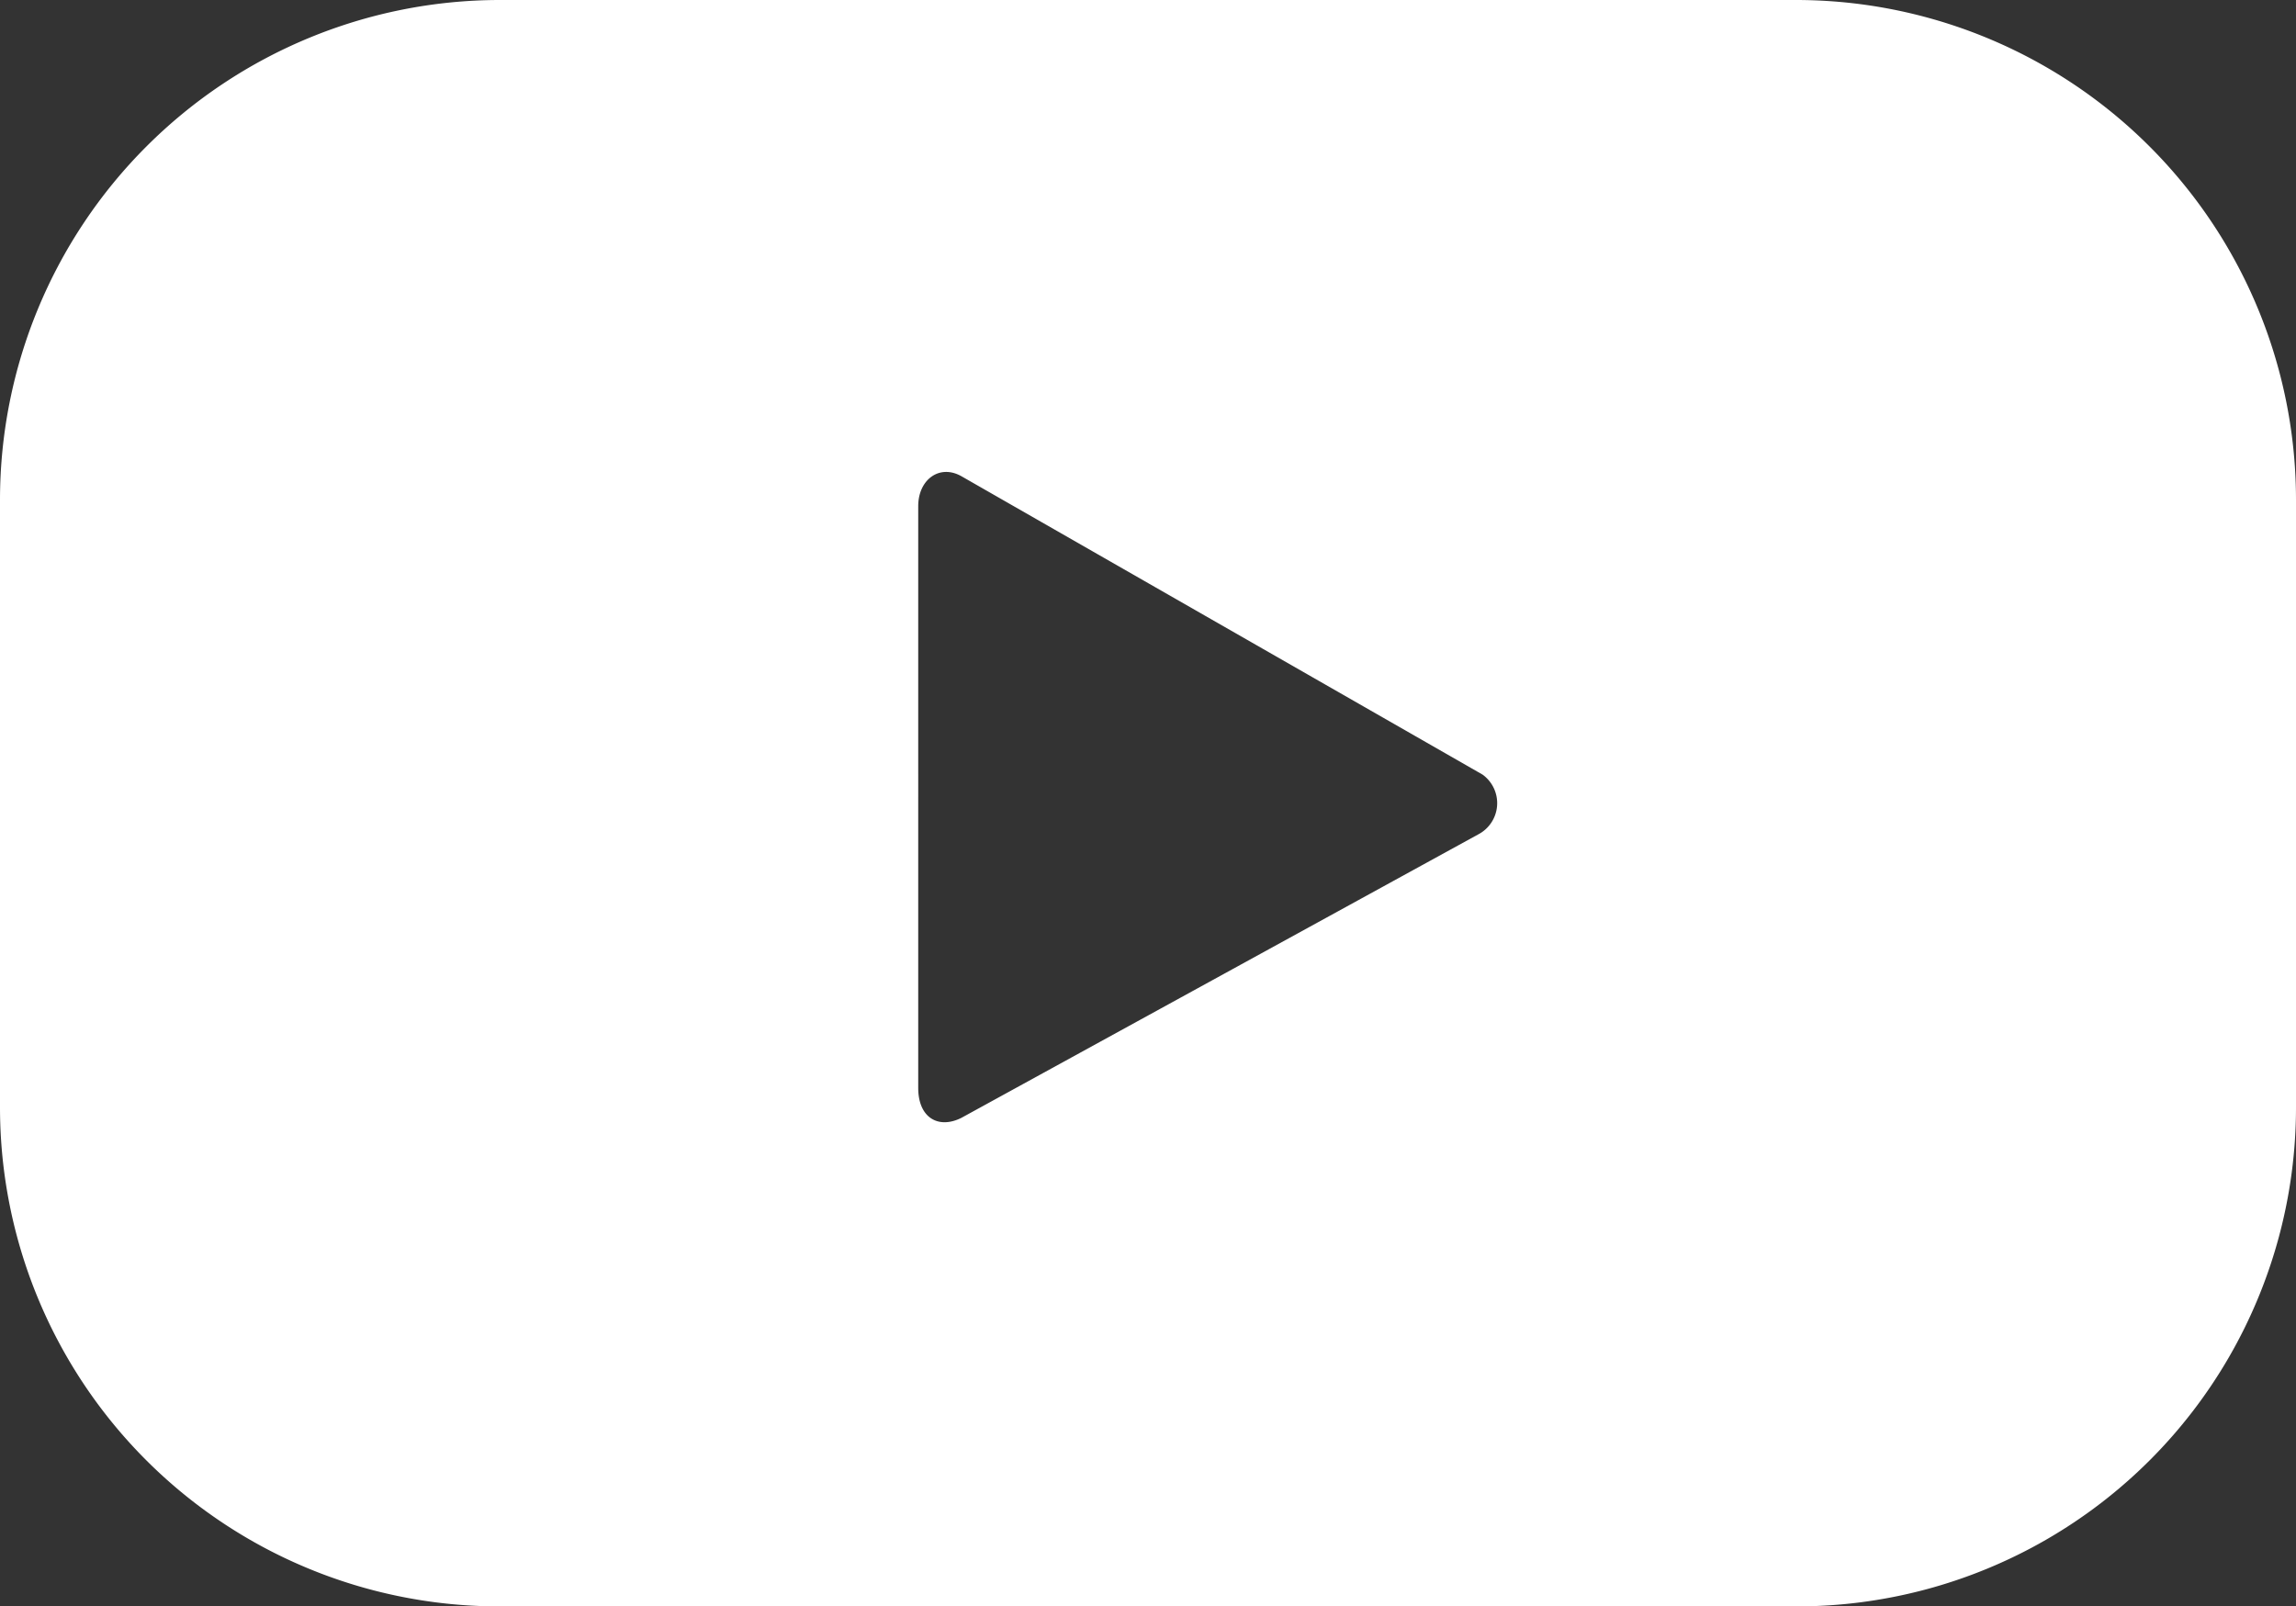 <svg xmlns="http://www.w3.org/2000/svg" viewBox="0 0 26.08 18.25"><rect x="0" y="0" width="26.08" height="18.25" fill="#333333" stroke="none"/><defs><style>.cls-1{fill:#fff;}</style></defs><g id="레이어_2" data-name="레이어 2"><g id="레이어_7" data-name="레이어 7"><path class="cls-1" d="M16.79,9.48,10.92,12.7c-.26.13-.49,0-.49-.34V5.75c0-.3.24-.48.49-.34L16.84,8.8a.4.4,0,0,1-.05.68m9.29-3.8A5.68,5.68,0,0,0,20.4,0H5.68A5.68,5.68,0,0,0,0,5.68v6.9a5.67,5.67,0,0,0,5.68,5.67H20.4a5.67,5.67,0,0,0,5.68-5.67Z"/></g></g></svg>